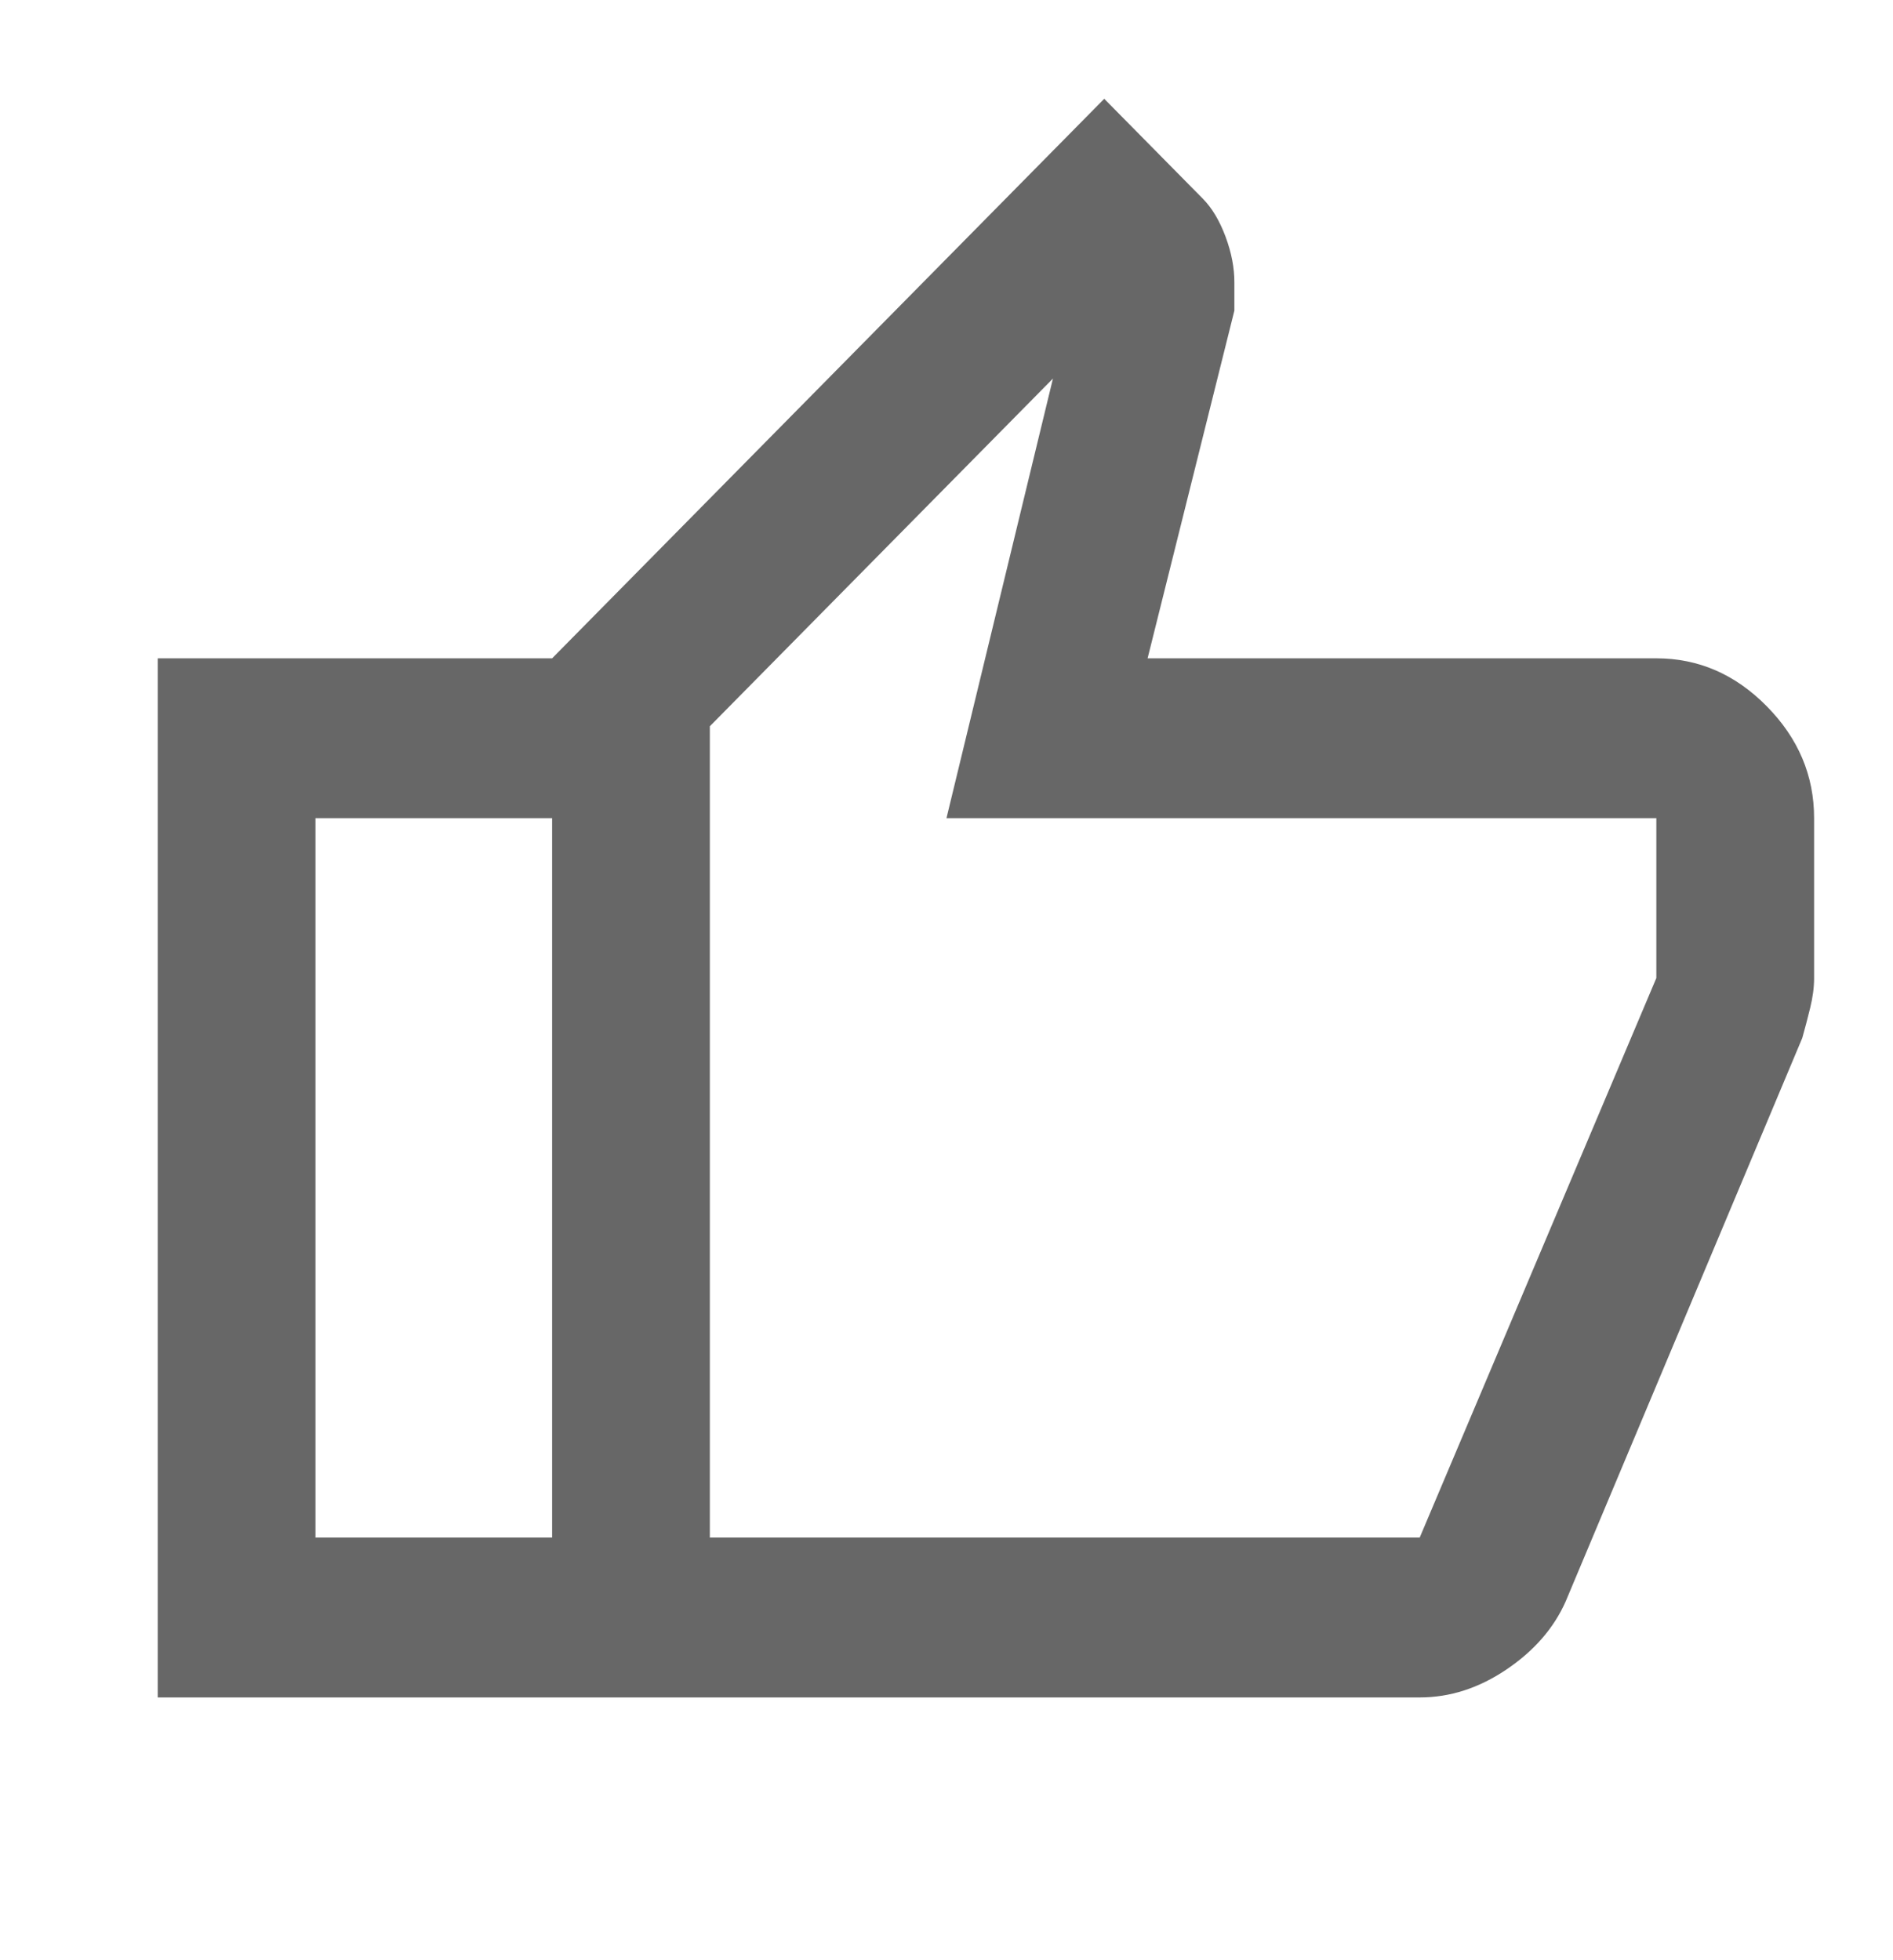 <svg width="56" height="58" viewBox="0 0 56 58" fill="none" xmlns="http://www.w3.org/2000/svg">
<path d="M41.999 50.225H16.333V19.479L32.666 2.923L35.583 5.879C35.855 6.155 36.079 6.53 36.255 7.003C36.431 7.476 36.518 7.929 36.516 8.363V9.19L33.949 19.479H48.999C50.244 19.479 51.333 19.951 52.266 20.898C53.199 21.844 53.666 22.947 53.666 24.209V28.939C53.666 29.215 53.627 29.51 53.549 29.826C53.472 30.141 53.394 30.437 53.316 30.713L46.316 47.386C45.966 48.175 45.383 48.845 44.566 49.397C43.749 49.949 42.894 50.225 41.999 50.225ZM20.999 45.494H41.999L48.999 28.939V24.209H27.999L31.149 11.201L20.999 21.489V45.494ZM16.333 19.479V24.209H9.333V45.494H16.333V50.225H4.666V19.479H16.333Z" fill="#676767"/>
</svg>
